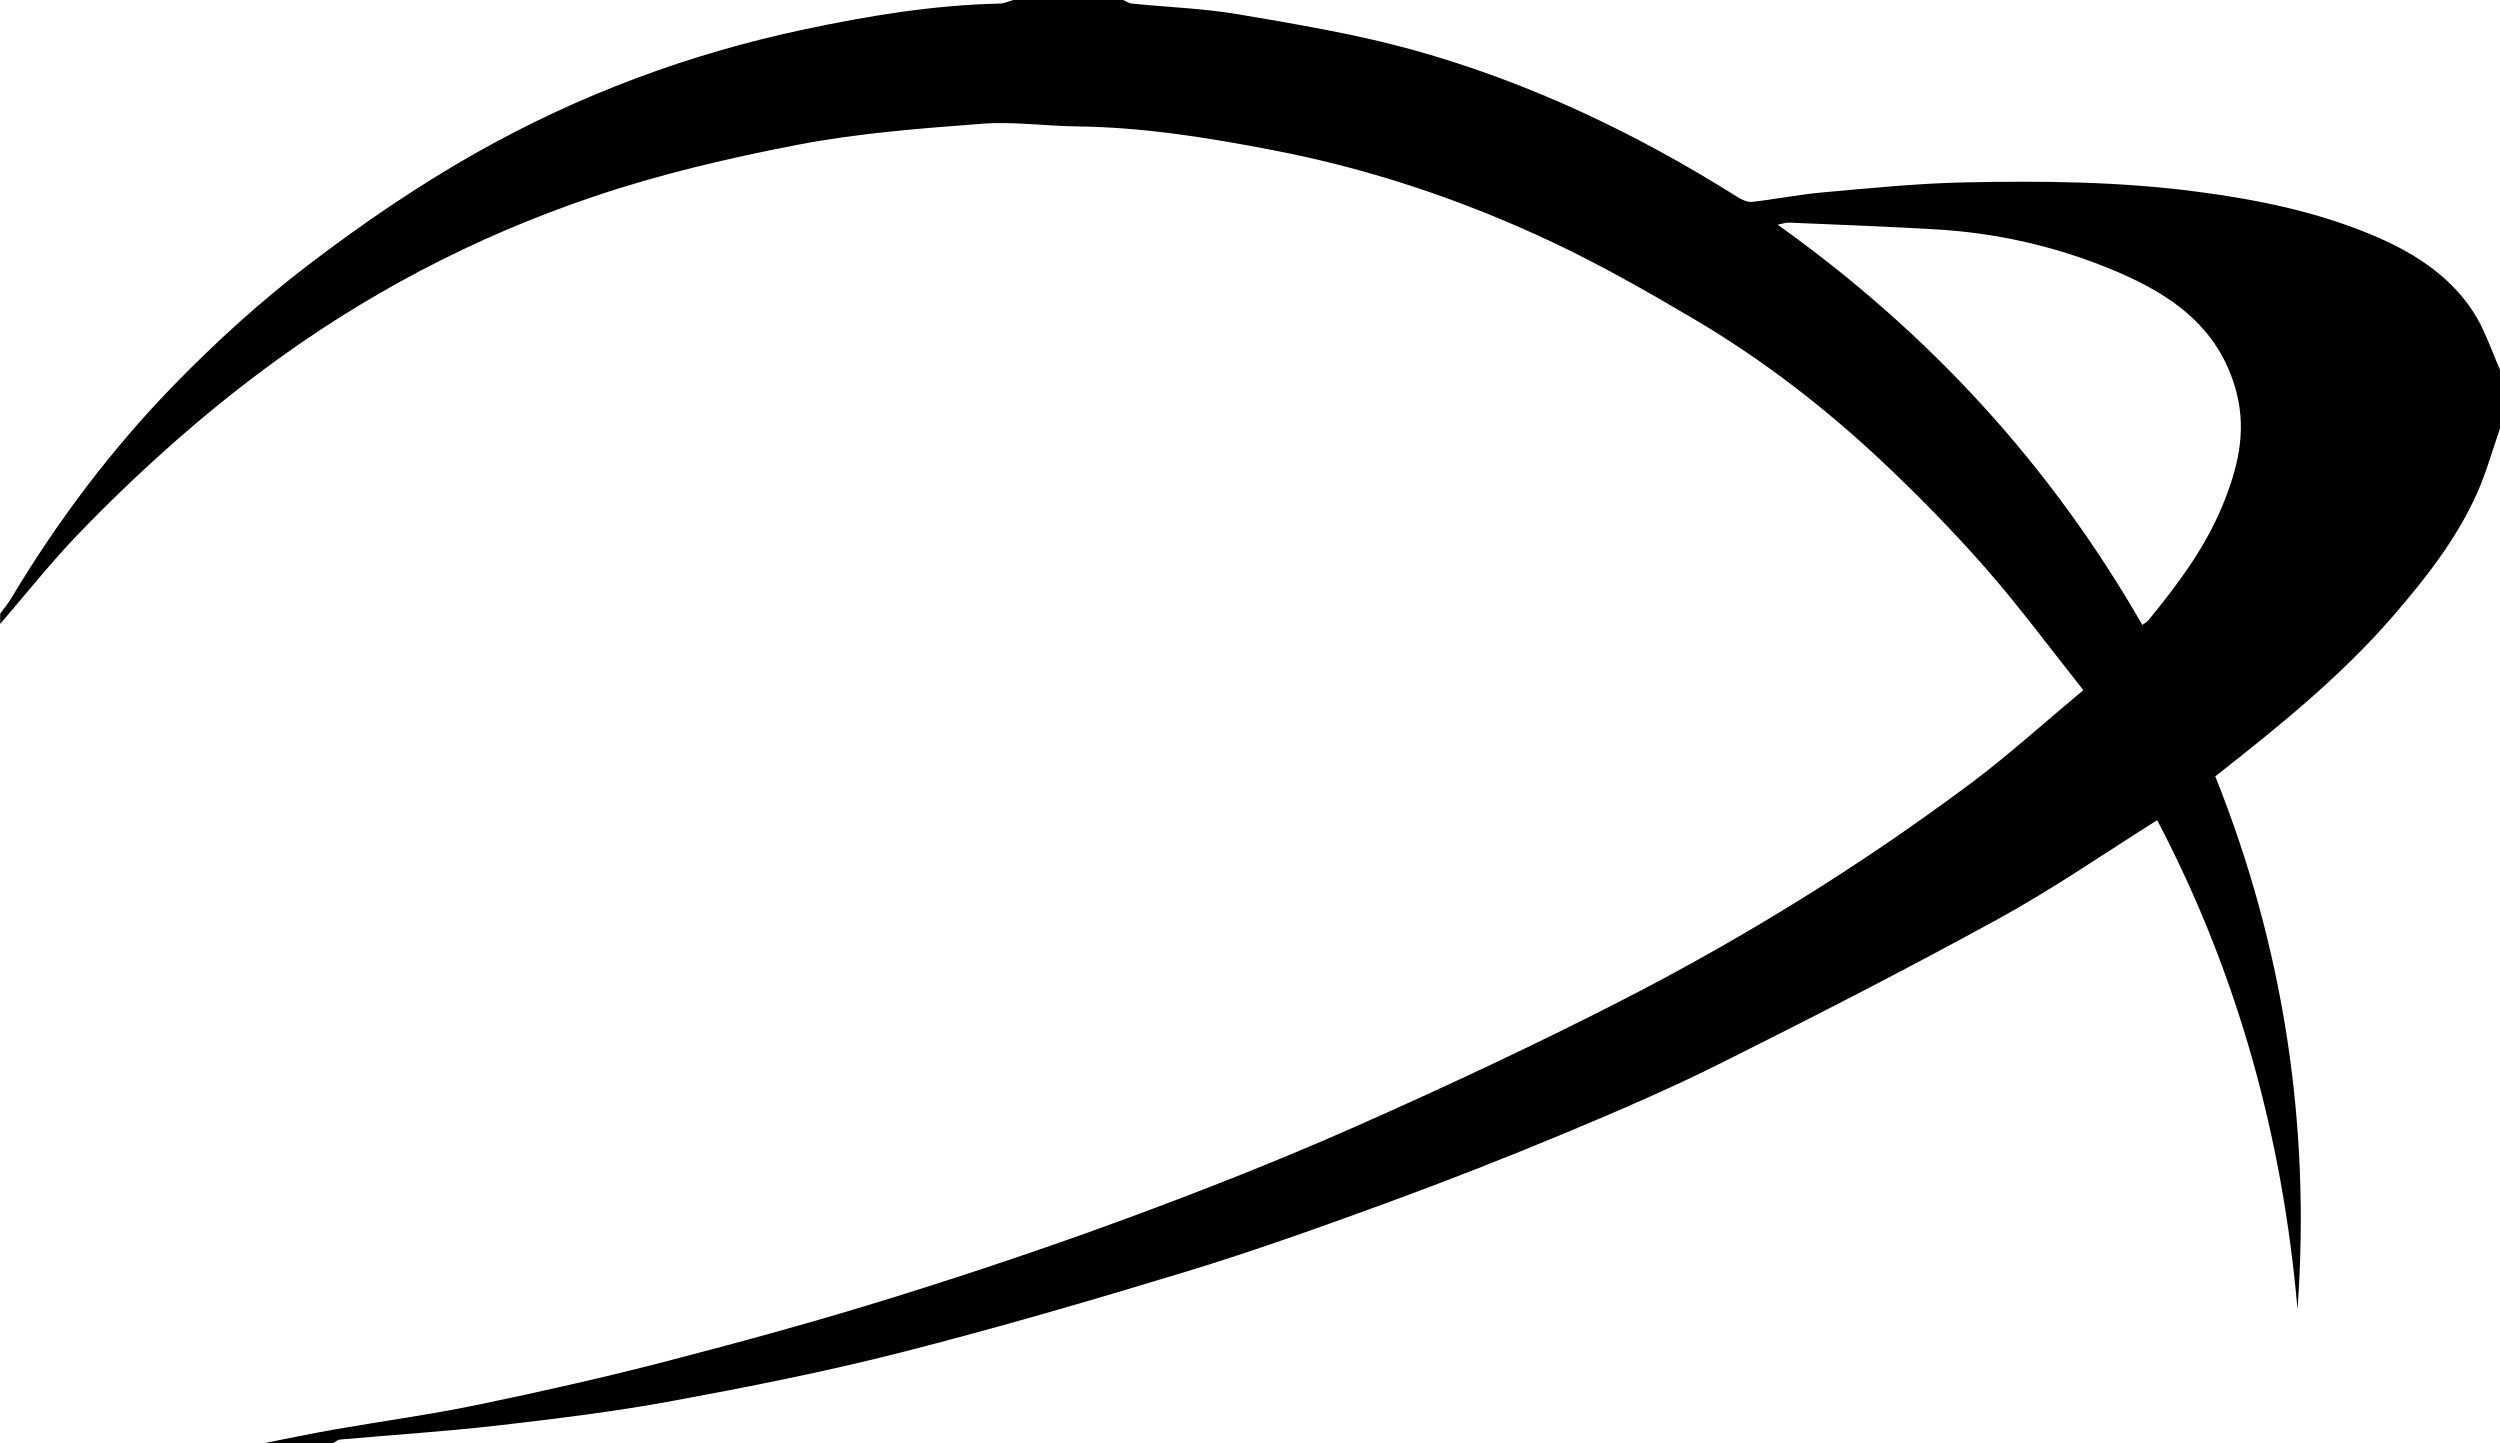 <?xml version="1.0" encoding="UTF-8"?> <svg xmlns="http://www.w3.org/2000/svg" id="Layer_2" viewBox="0 0 358.15 206.73" width="358.15px" height="206.73px"><g id="Layer_2-2"><path d="m358.15,61.38c-1.09,3.12-1.97,6.34-3.32,9.35-2.93,6.52-7.29,12.08-11.96,17.48-7.48,8.65-16.28,15.76-25.51,23.01,9.76,24.37,13.7,49.89,11.78,76.35-2.14-24.7-8.59-48.14-20.1-70.07-7.62,4.78-14.89,9.82-22.6,14.05-13.12,7.2-26.45,14.03-39.83,20.72-7.39,3.7-15.01,6.98-22.65,10.16-8.44,3.51-16.96,6.85-25.54,9.99-9.42,3.44-18.87,6.82-28.45,9.74-13.57,4.13-27.2,8.1-40.93,11.6-10.8,2.75-21.76,4.92-32.72,6.94-8.23,1.52-16.56,2.54-24.88,3.5-7.55.87-15.15,1.35-22.73,2.03-.34.03-.65.33-.97.5h-9.84c3.27-.64,6.54-1.33,9.82-1.91,6.97-1.22,13.99-2.17,20.91-3.61,9.1-1.89,18.18-3.94,27.18-6.28,10.7-2.78,21.38-5.71,31.93-8.99,11.25-3.5,22.44-7.25,33.49-11.32,11.06-4.08,22.05-8.4,32.83-13.17,12.95-5.73,25.8-11.74,38.4-18.2,17.47-8.96,34.16-19.29,49.9-31.05,5.43-4.06,10.46-8.64,16.1-13.33-4.65-5.85-9.03-11.79-13.87-17.33-4.62-5.28-9.54-10.32-14.64-15.13-8.34-7.88-17.41-14.89-27.3-20.72-6.58-3.88-13.24-7.68-20.13-10.94-12.8-6.05-26.15-10.54-40.11-13.23-9.29-1.79-18.59-3.3-28.09-3.41-4.56-.05-9.15-.73-13.67-.38-8.77.67-17.59,1.33-26.21,2.98-9.98,1.91-19.96,4.25-29.56,7.51-16.99,5.75-32.79,14.05-47.2,24.8-4.59,3.42-9.04,7.05-13.32,10.86-4.63,4.12-9.12,8.42-13.4,12.9-3.84,4.02-7.3,8.38-10.93,12.6,0-.49,0-.98,0-1.47.55-.76,1.15-1.48,1.63-2.28,6.61-11.04,14.33-21.29,23.28-30.49,5.99-6.15,12.41-11.99,19.23-17.19,7.71-5.88,15.79-11.41,24.24-16.17,14.62-8.23,30.28-14.07,46.76-17.56,9.25-1.96,18.55-3.5,28.03-3.71.66-.01,1.3-.33,1.96-.51,5.25,0,10.5,0,15.74,0,.41.17.8.46,1.22.51,5.14.52,10.34.69,15.42,1.56,8.37,1.43,16.8,2.83,24.97,5.1,16.49,4.59,31.84,11.89,46.32,21,.64.4,1.47.82,2.16.75,3.35-.37,6.67-1.05,10.03-1.35,6.78-.6,13.56-1.3,20.36-1.44,11.14-.24,22.28-.13,33.39,1.33,8.49,1.11,16.8,2.8,24.7,6.05,5.87,2.42,11.32,5.71,14.87,11.19,1.65,2.55,2.59,5.54,3.85,8.34v8.35Zm-51.23,28.15c.4-.31.69-.46.88-.7,4.14-5.05,8.05-10.26,10.57-16.35,2.16-5.23,3.53-10.54,2.02-16.3-2.56-9.76-10.06-14.44-18.55-17.85-7.78-3.13-15.95-4.96-24.36-5.46-7.06-.42-14.13-.67-21.2-.98-.42-.02-.84.15-1.61.3,21.68,15.47,39.04,34.35,52.24,57.34Z"></path></g></svg> 